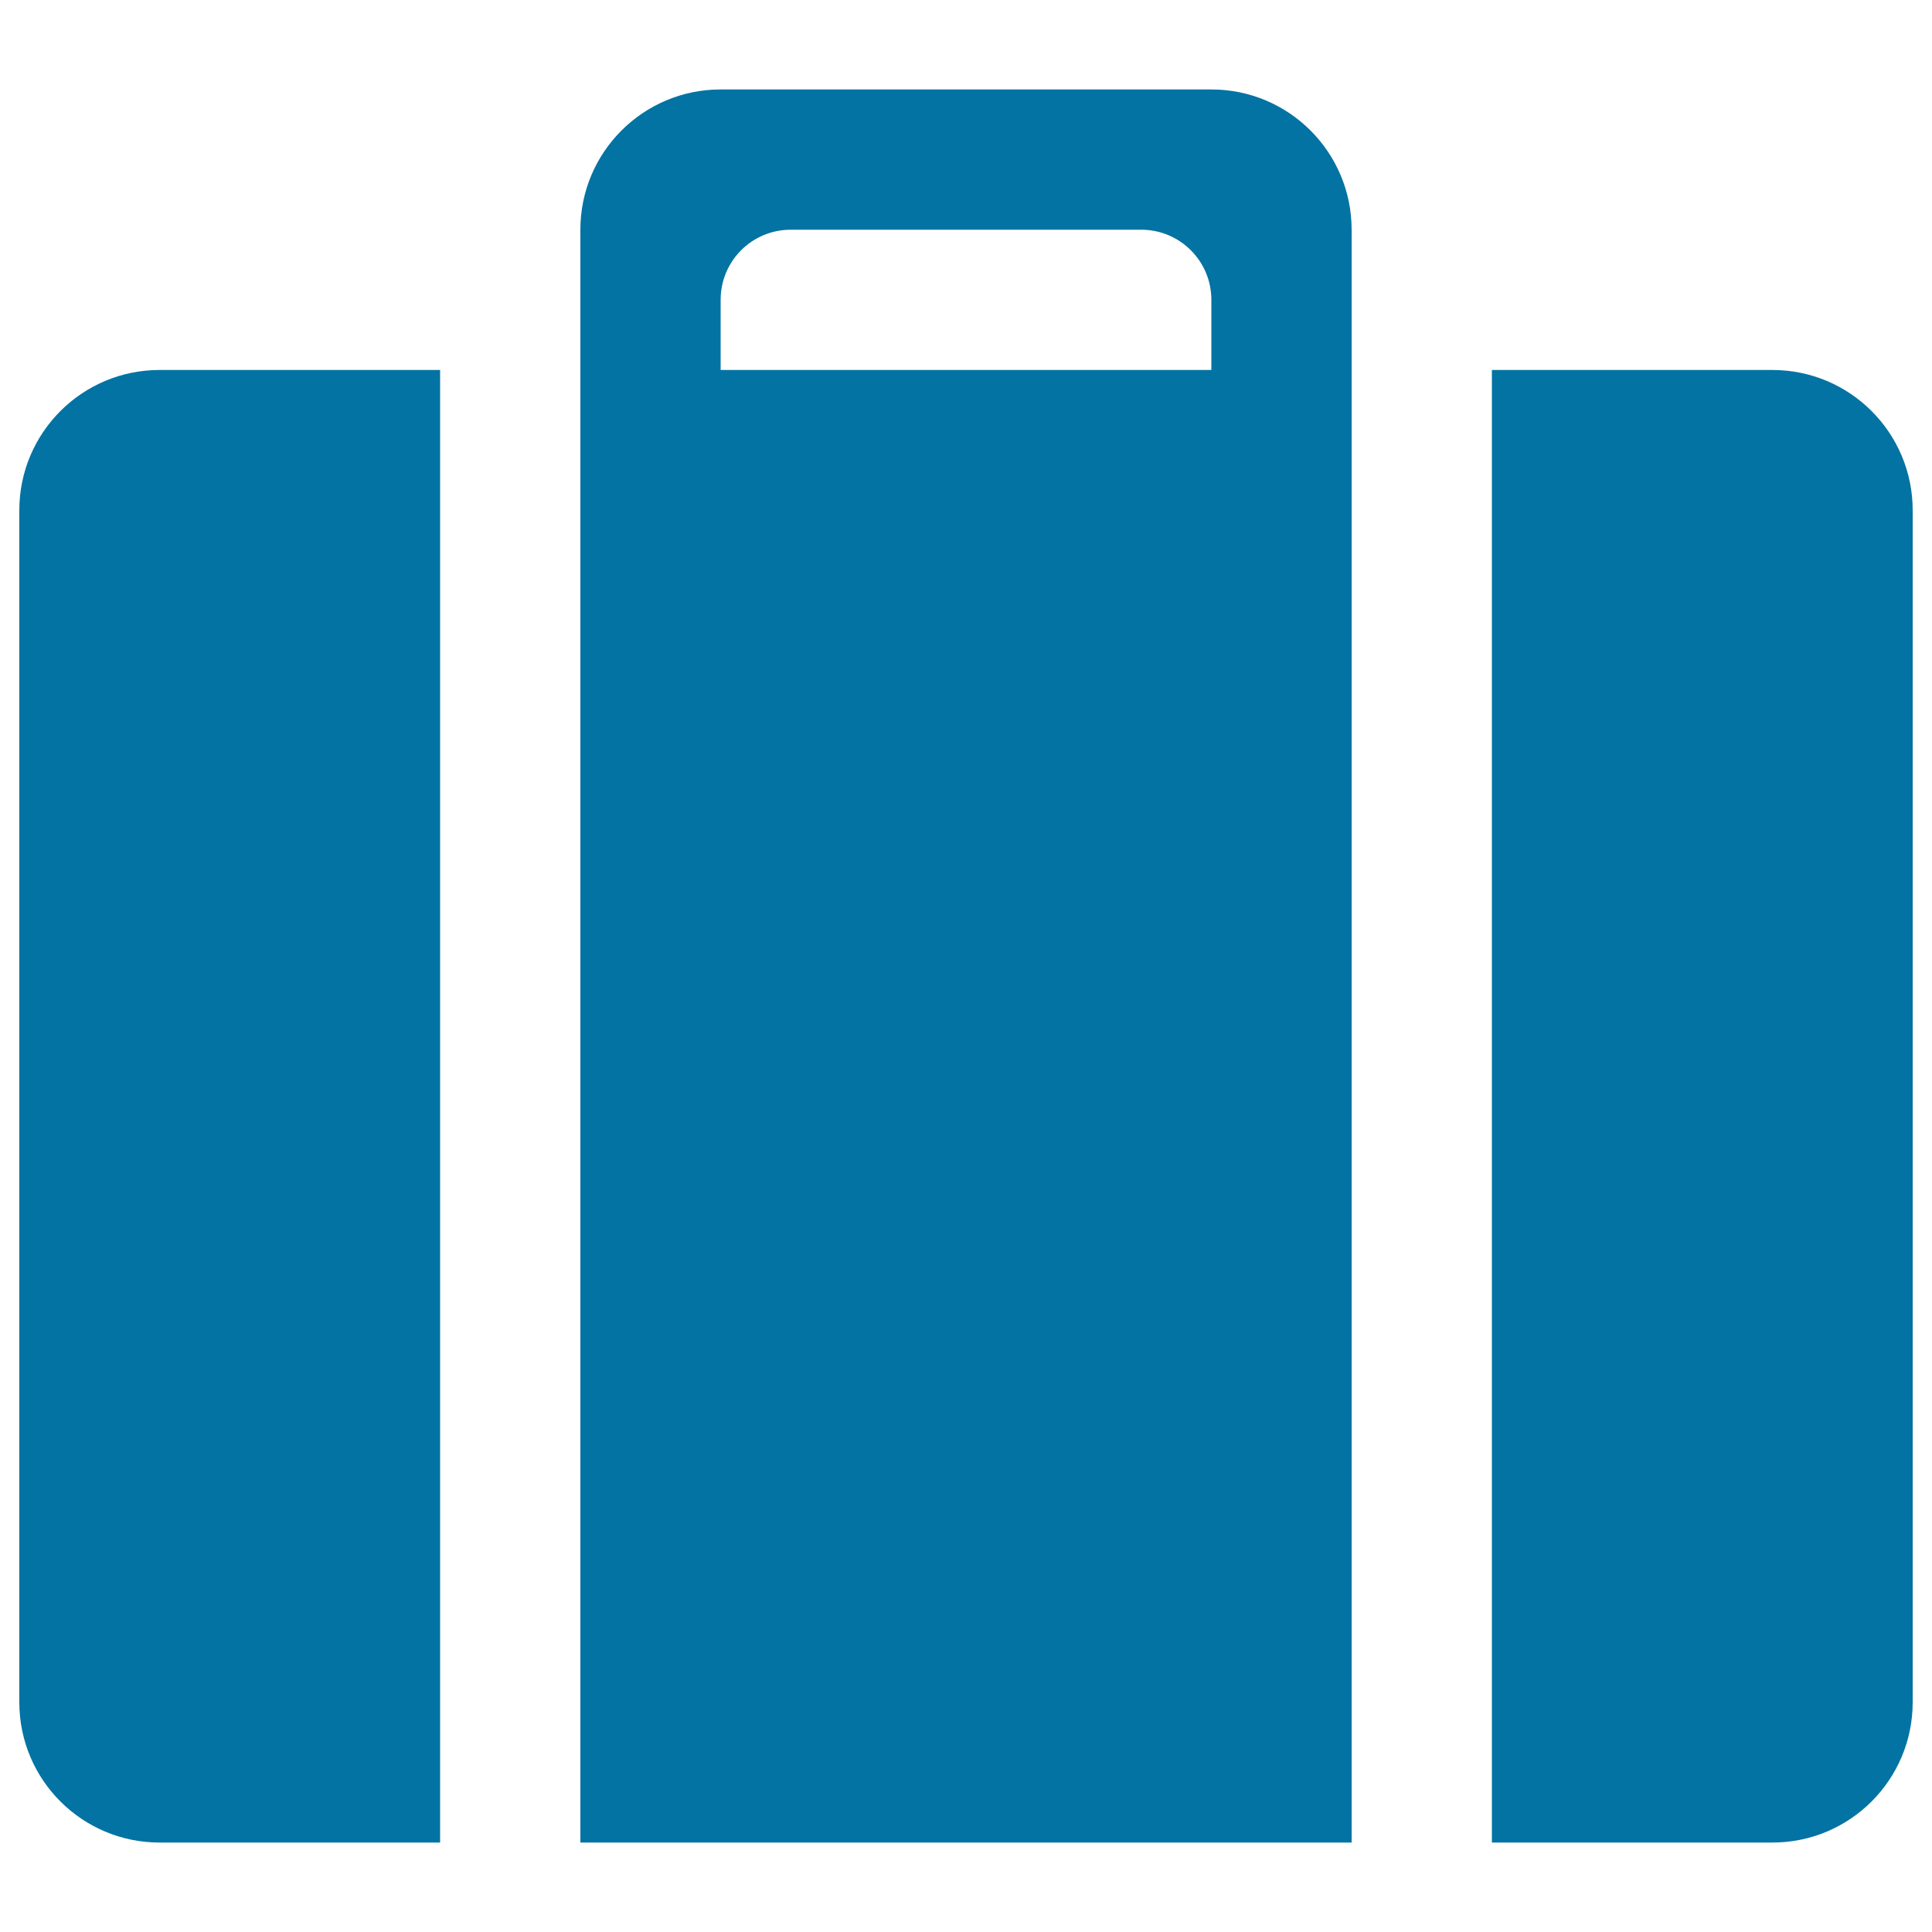 <svg xmlns="http://www.w3.org/2000/svg" viewBox="0 0 1000 1000" style="fill:#0273a2">
<title>Suitcase Briefcase SVG icon</title>
<g><path d="M917.4,953.7H772.2V191.5h145.2c40.1,0,72.6,32.5,72.6,72.6v617C990,921.2,957.5,953.7,917.4,953.7z M300.4,191.5L300.4,191.5v-72.6c0-40.1,32.5-72.6,72.6-72.6H627c40.1,0,72.6,32.5,72.6,72.6v72.6v762.2H300.4V191.5z M373,191.5H627c0,0,0-16.3,0-36.3c0-20.1-16.3-36.3-36.3-36.3H409.3c-20.1,0-36.3,16.2-36.3,36.3C373,175.2,373,191.5,373,191.5z M10,881.1v-617c0-40.1,32.5-72.6,72.6-72.6h145.2v762.2H82.6C42.5,953.7,10,921.2,10,881.1z"/></g>
</svg>